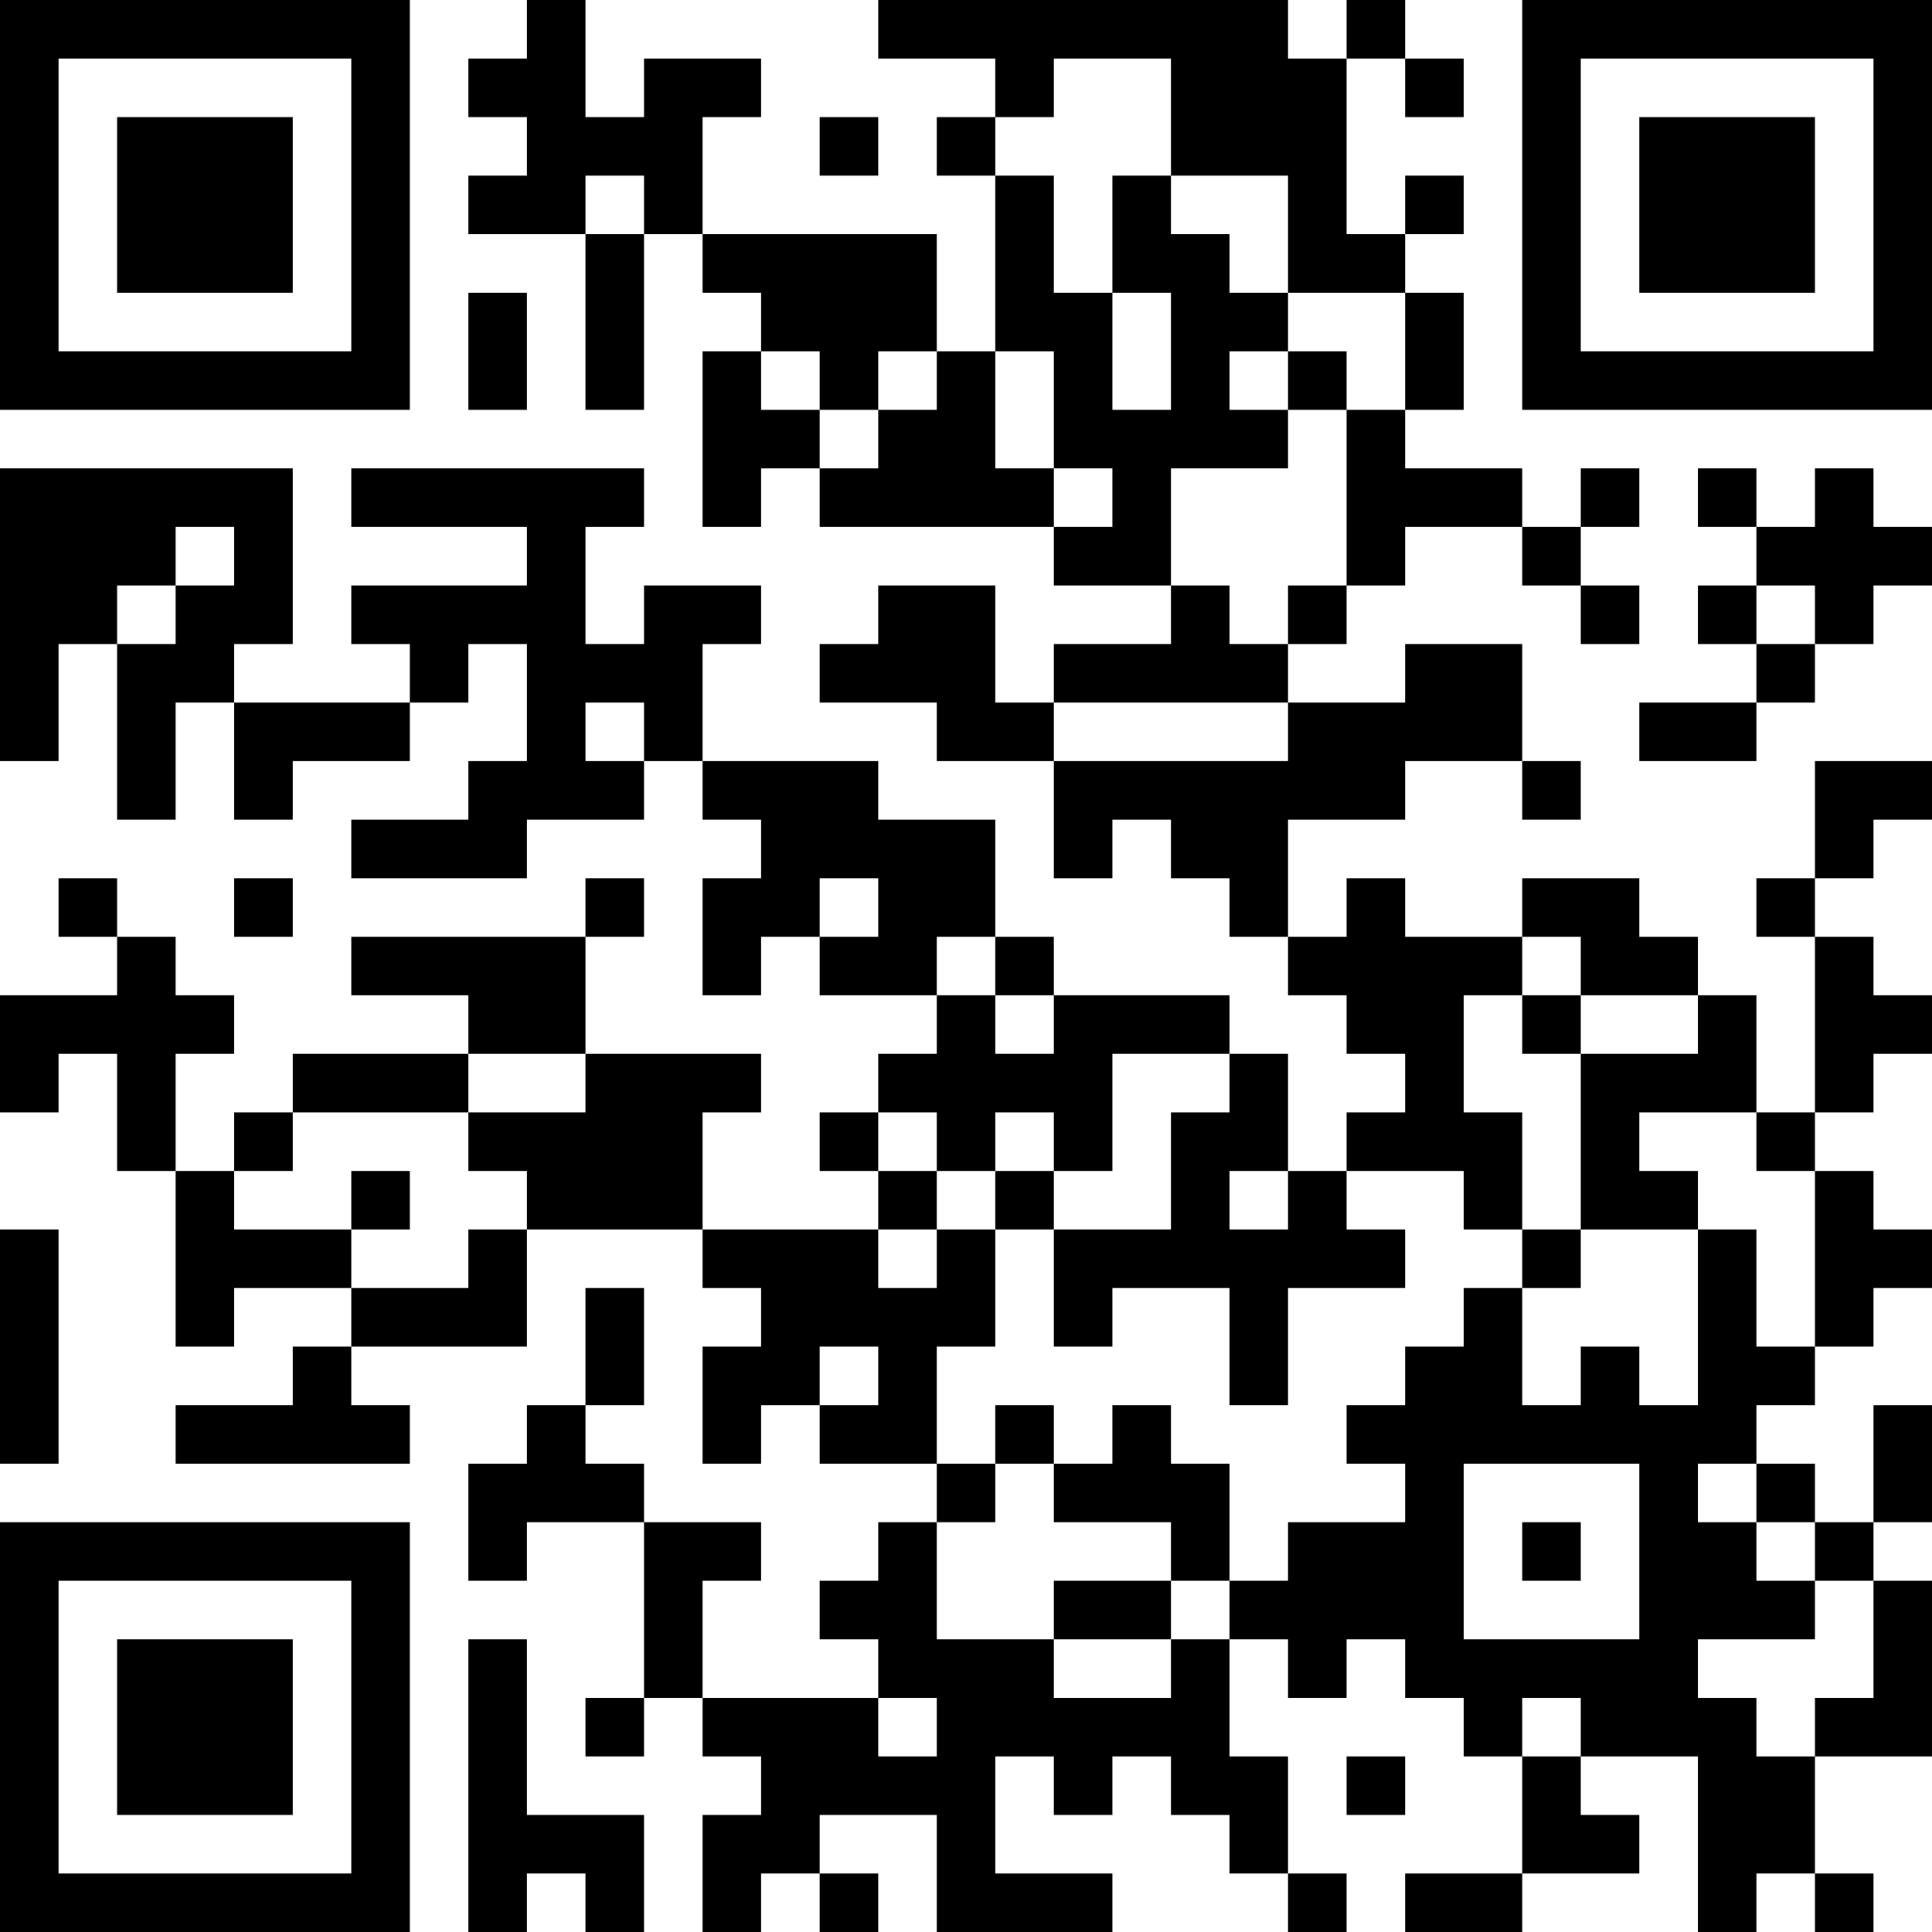<?xml version="1.0" encoding="UTF-8"?>
<svg xmlns="http://www.w3.org/2000/svg" version="1.1" width="250" height="250" viewBox="0 0 250 250"><rect x="0" y="0" width="250" height="250" fill="#ffffff"/><g transform="scale(7.576)"><g transform="translate(0,0)"><path fill-rule="evenodd" d="M9 0L9 1L8 1L8 2L9 2L9 3L8 3L8 4L10 4L10 7L11 7L11 4L12 4L12 5L13 5L13 6L12 6L12 9L13 9L13 8L14 8L14 9L18 9L18 10L20 10L20 11L18 11L18 12L17 12L17 10L15 10L15 11L14 11L14 12L16 12L16 13L18 13L18 15L19 15L19 14L20 14L20 15L21 15L21 16L22 16L22 17L23 17L23 18L24 18L24 19L23 19L23 20L22 20L22 18L21 18L21 17L18 17L18 16L17 16L17 14L15 14L15 13L12 13L12 11L13 11L13 10L11 10L11 11L10 11L10 9L11 9L11 8L6 8L6 9L9 9L9 10L6 10L6 11L7 11L7 12L4 12L4 11L5 11L5 8L0 8L0 13L1 13L1 11L2 11L2 14L3 14L3 12L4 12L4 14L5 14L5 13L7 13L7 12L8 12L8 11L9 11L9 13L8 13L8 14L6 14L6 15L9 15L9 14L11 14L11 13L12 13L12 14L13 14L13 15L12 15L12 17L13 17L13 16L14 16L14 17L16 17L16 18L15 18L15 19L14 19L14 20L15 20L15 21L12 21L12 19L13 19L13 18L10 18L10 16L11 16L11 15L10 15L10 16L6 16L6 17L8 17L8 18L5 18L5 19L4 19L4 20L3 20L3 18L4 18L4 17L3 17L3 16L2 16L2 15L1 15L1 16L2 16L2 17L0 17L0 19L1 19L1 18L2 18L2 20L3 20L3 23L4 23L4 22L6 22L6 23L5 23L5 24L3 24L3 25L7 25L7 24L6 24L6 23L9 23L9 21L12 21L12 22L13 22L13 23L12 23L12 25L13 25L13 24L14 24L14 25L16 25L16 26L15 26L15 27L14 27L14 28L15 28L15 29L12 29L12 27L13 27L13 26L11 26L11 25L10 25L10 24L11 24L11 22L10 22L10 24L9 24L9 25L8 25L8 27L9 27L9 26L11 26L11 29L10 29L10 30L11 30L11 29L12 29L12 30L13 30L13 31L12 31L12 33L13 33L13 32L14 32L14 33L15 33L15 32L14 32L14 31L16 31L16 33L19 33L19 32L17 32L17 30L18 30L18 31L19 31L19 30L20 30L20 31L21 31L21 32L22 32L22 33L23 33L23 32L22 32L22 30L21 30L21 28L22 28L22 29L23 29L23 28L24 28L24 29L25 29L25 30L26 30L26 32L24 32L24 33L26 33L26 32L28 32L28 31L27 31L27 30L29 30L29 33L30 33L30 32L31 32L31 33L32 33L32 32L31 32L31 30L33 30L33 27L32 27L32 26L33 26L33 24L32 24L32 26L31 26L31 25L30 25L30 24L31 24L31 23L32 23L32 22L33 22L33 21L32 21L32 20L31 20L31 19L32 19L32 18L33 18L33 17L32 17L32 16L31 16L31 15L32 15L32 14L33 14L33 13L31 13L31 15L30 15L30 16L31 16L31 19L30 19L30 17L29 17L29 16L28 16L28 15L26 15L26 16L24 16L24 15L23 15L23 16L22 16L22 14L24 14L24 13L26 13L26 14L27 14L27 13L26 13L26 11L24 11L24 12L22 12L22 11L23 11L23 10L24 10L24 9L26 9L26 10L27 10L27 11L28 11L28 10L27 10L27 9L28 9L28 8L27 8L27 9L26 9L26 8L24 8L24 7L25 7L25 5L24 5L24 4L25 4L25 3L24 3L24 4L23 4L23 1L24 1L24 2L25 2L25 1L24 1L24 0L23 0L23 1L22 1L22 0L15 0L15 1L17 1L17 2L16 2L16 3L17 3L17 6L16 6L16 4L12 4L12 2L13 2L13 1L11 1L11 2L10 2L10 0ZM18 1L18 2L17 2L17 3L18 3L18 5L19 5L19 7L20 7L20 5L19 5L19 3L20 3L20 4L21 4L21 5L22 5L22 6L21 6L21 7L22 7L22 8L20 8L20 10L21 10L21 11L22 11L22 10L23 10L23 7L24 7L24 5L22 5L22 3L20 3L20 1ZM14 2L14 3L15 3L15 2ZM10 3L10 4L11 4L11 3ZM8 5L8 7L9 7L9 5ZM13 6L13 7L14 7L14 8L15 8L15 7L16 7L16 6L15 6L15 7L14 7L14 6ZM17 6L17 8L18 8L18 9L19 9L19 8L18 8L18 6ZM22 6L22 7L23 7L23 6ZM29 8L29 9L30 9L30 10L29 10L29 11L30 11L30 12L28 12L28 13L30 13L30 12L31 12L31 11L32 11L32 10L33 10L33 9L32 9L32 8L31 8L31 9L30 9L30 8ZM3 9L3 10L2 10L2 11L3 11L3 10L4 10L4 9ZM30 10L30 11L31 11L31 10ZM10 12L10 13L11 13L11 12ZM18 12L18 13L22 13L22 12ZM4 15L4 16L5 16L5 15ZM14 15L14 16L15 16L15 15ZM16 16L16 17L17 17L17 18L18 18L18 17L17 17L17 16ZM26 16L26 17L25 17L25 19L26 19L26 21L25 21L25 20L23 20L23 21L24 21L24 22L22 22L22 24L21 24L21 22L19 22L19 23L18 23L18 21L20 21L20 19L21 19L21 18L19 18L19 20L18 20L18 19L17 19L17 20L16 20L16 19L15 19L15 20L16 20L16 21L15 21L15 22L16 22L16 21L17 21L17 23L16 23L16 25L17 25L17 26L16 26L16 28L18 28L18 29L20 29L20 28L21 28L21 27L22 27L22 26L24 26L24 25L23 25L23 24L24 24L24 23L25 23L25 22L26 22L26 24L27 24L27 23L28 23L28 24L29 24L29 21L30 21L30 23L31 23L31 20L30 20L30 19L28 19L28 20L29 20L29 21L27 21L27 18L29 18L29 17L27 17L27 16ZM26 17L26 18L27 18L27 17ZM8 18L8 19L5 19L5 20L4 20L4 21L6 21L6 22L8 22L8 21L9 21L9 20L8 20L8 19L10 19L10 18ZM6 20L6 21L7 21L7 20ZM17 20L17 21L18 21L18 20ZM21 20L21 21L22 21L22 20ZM0 21L0 25L1 25L1 21ZM26 21L26 22L27 22L27 21ZM14 23L14 24L15 24L15 23ZM17 24L17 25L18 25L18 26L20 26L20 27L18 27L18 28L20 28L20 27L21 27L21 25L20 25L20 24L19 24L19 25L18 25L18 24ZM25 25L25 28L28 28L28 25ZM29 25L29 26L30 26L30 27L31 27L31 28L29 28L29 29L30 29L30 30L31 30L31 29L32 29L32 27L31 27L31 26L30 26L30 25ZM26 26L26 27L27 27L27 26ZM8 28L8 33L9 33L9 32L10 32L10 33L11 33L11 31L9 31L9 28ZM15 29L15 30L16 30L16 29ZM26 29L26 30L27 30L27 29ZM23 30L23 31L24 31L24 30ZM0 0L0 7L7 7L7 0ZM1 1L1 6L6 6L6 1ZM2 2L2 5L5 5L5 2ZM26 0L26 7L33 7L33 0ZM27 1L27 6L32 6L32 1ZM28 2L28 5L31 5L31 2ZM0 26L0 33L7 33L7 26ZM1 27L1 32L6 32L6 27ZM2 28L2 31L5 31L5 28Z" fill="#000000"/></g></g></svg>
